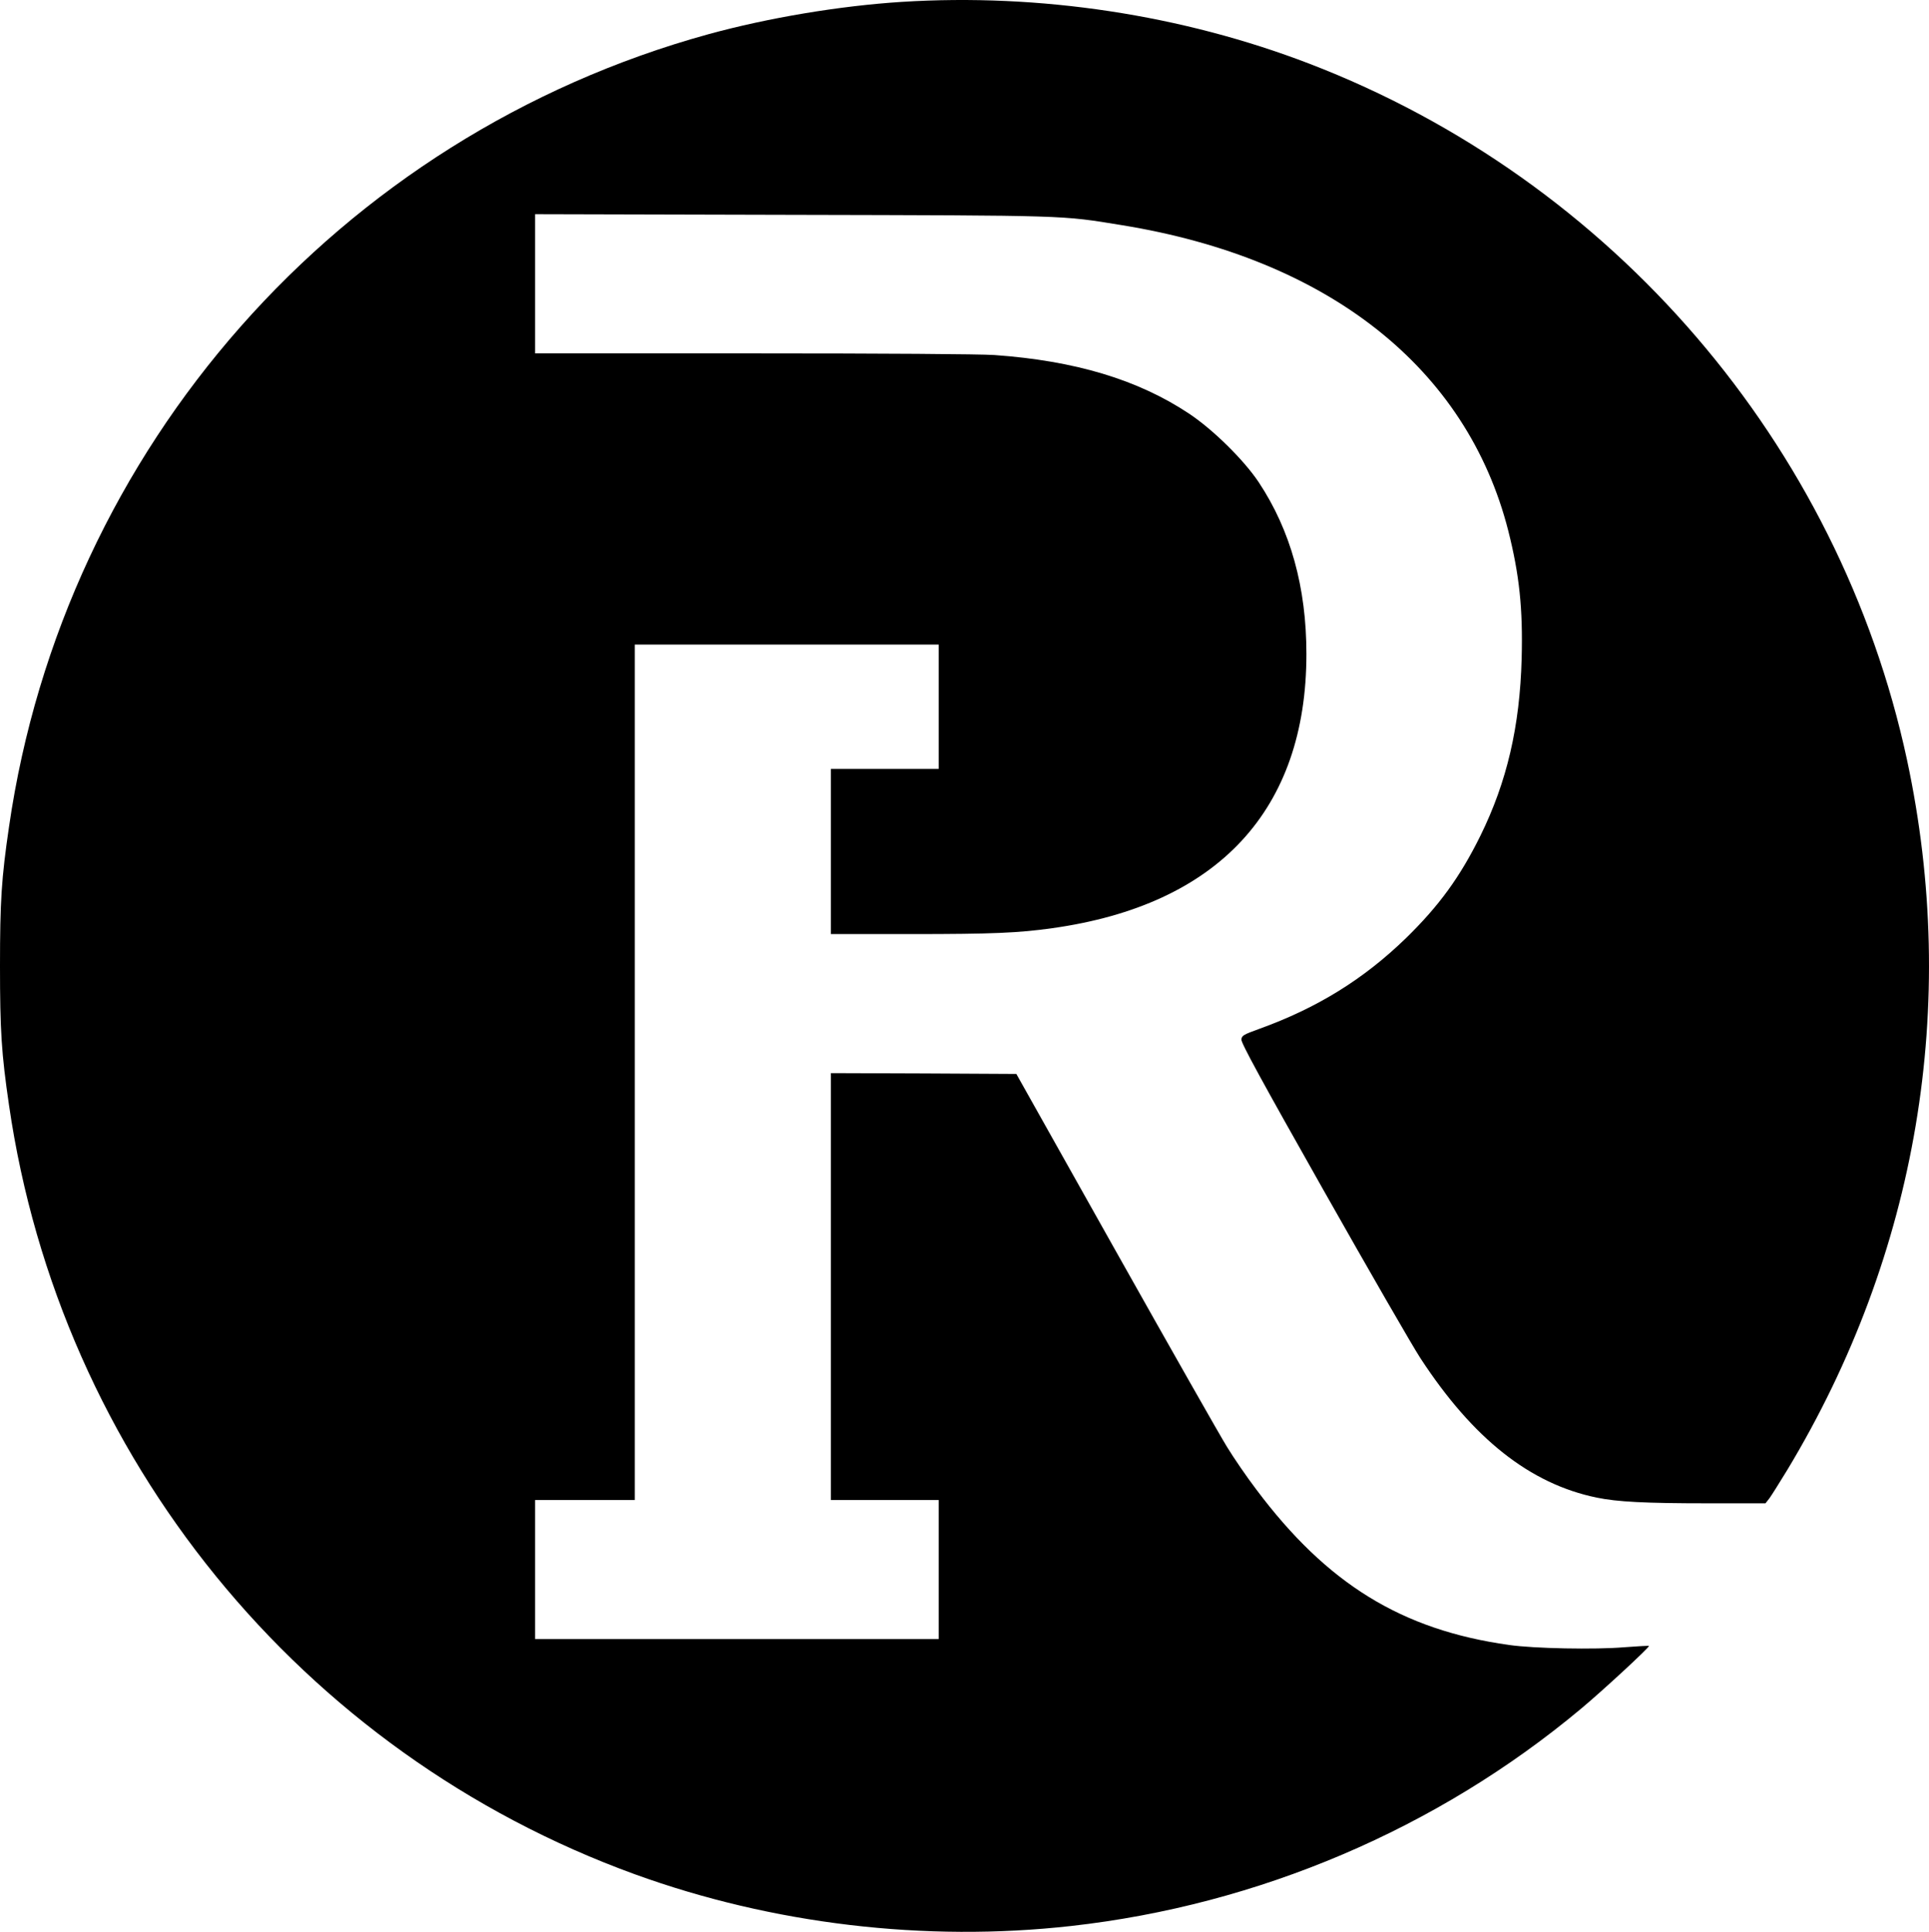<svg xmlns="http://www.w3.org/2000/svg" version="1.1" xmlns:xlink="http://www.w3.org/1999/xlink" xmlns:svgjs="http://svgjs.dev/svgjs" width="659" height="660"><svg width="659" height="660" viewBox="0 0 659 660" fill="none" xmlns="http://www.w3.org/2000/svg">
<path d="M308.129 0.639C286.97 1.981 262.516 6.06 241.97 11.704C115.793 46.464 21.83 152.923 3.071 282.517C0.502 300.065 0 307.889 0 330.019C0 352.149 0.502 359.972 3.071 377.52C20.49 497.67 102.84 598.932 216.902 640.341C263.912 657.386 316.057 663.589 365.914 658.001C429.896 650.848 491.031 624.806 540.106 583.787C547.42 577.696 563.666 562.663 563.331 562.328C563.164 562.216 559.367 562.439 554.845 562.775C544.963 563.613 524.082 563.222 515.54 561.992C478.86 556.851 453.345 541.148 429.17 508.847C425.932 504.6 421.466 498.061 419.177 494.317C416.888 490.629 399.748 460.451 381.1 427.256L347.211 366.902L315.499 366.734L283.843 366.623V439.551V512.479H302.267H320.691V536.23V559.981H251.74H182.79V536.23V512.479H199.818H216.846V366.343V220.207H268.769H320.691V241.443V262.679H302.267H283.843V290.9V319.121H311.423C339.004 319.121 348.048 318.73 359.494 317.109C416.218 309.174 446.31 276.65 446.31 223.448C446.31 200.648 440.895 181.2 430.064 164.826C424.983 157.17 414.375 146.72 406.112 141.243C388.637 129.675 367.254 123.249 339.674 121.293C334.761 120.957 302.1 120.734 257.212 120.734H182.79V96.983V73.177L270.332 73.4C365.635 73.624 362.285 73.512 383.222 76.921C453.847 88.377 501.08 125.707 515.261 181.312C519.058 196.345 520.286 207.968 519.839 224.957C519.225 248.149 514.814 267.093 505.77 285.479C498.791 299.618 491.645 309.453 480.311 320.518C465.851 334.545 449.995 344.381 430.119 351.534C424.871 353.434 424.257 353.769 424.09 355.11C423.922 356.228 431.069 369.305 452.228 406.747C467.805 434.298 482.656 460.06 485.224 463.972C503.202 491.523 522.687 506.947 545.466 511.641C552.389 513.094 562.103 513.597 583.207 513.597H603.139L604.534 511.809C605.26 510.803 607.996 506.444 610.62 502.141C655.061 428.43 669.41 343.207 651.488 259.605C628.318 151.749 550.881 61.553 447.315 21.764C403.823 5.054 355.195 -2.322 308.129 0.639Z" fill="black"></path>
</svg><style>@media (prefers-color-scheme: light) { :root { filter: none; } }
@media (prefers-color-scheme: dark) { :root { filter: none; } }
</style></svg>